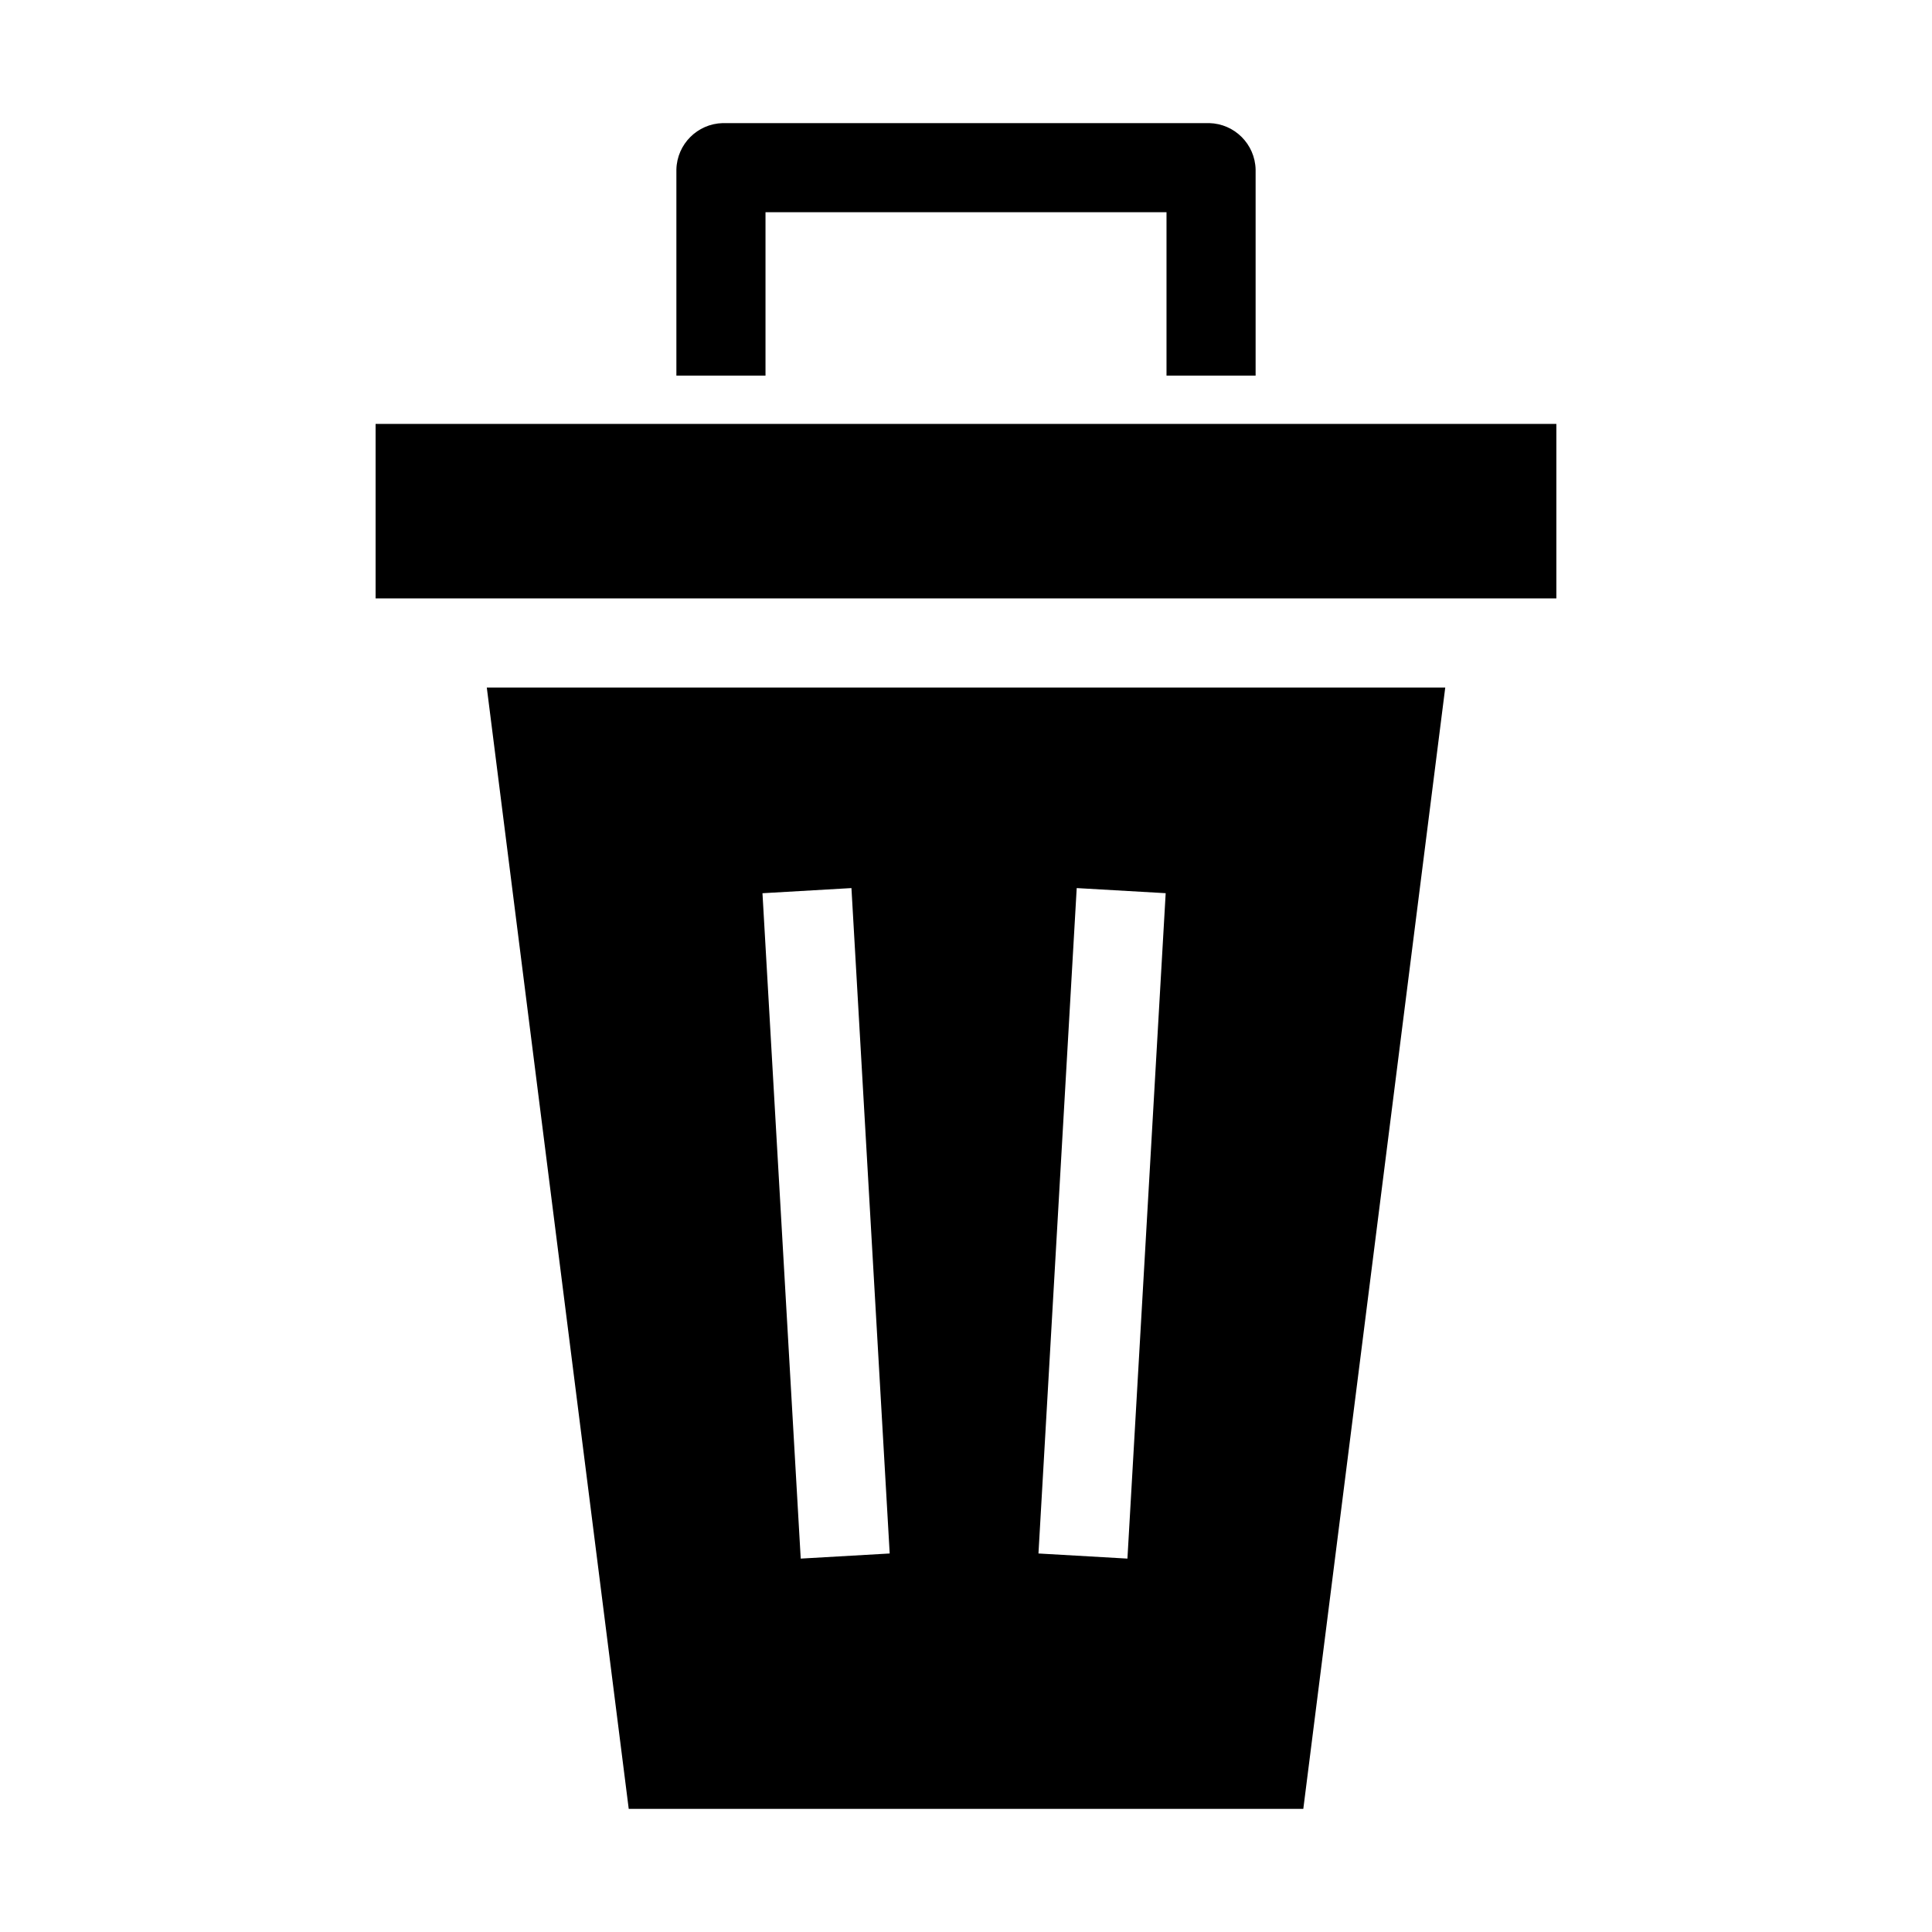 <?xml version="1.0" encoding="UTF-8"?>
<!-- Uploaded to: ICON Repo, www.svgrepo.com, Generator: ICON Repo Mixer Tools -->
<svg fill="#000000" width="800px" height="800px" version="1.1" viewBox="144 144 512 512" xmlns="http://www.w3.org/2000/svg">
 <g>
  <path d="m476.75 243.54v-54.645c-0.176-6.699-5.566-12.09-12.266-12.27h-128.97c-6.699 0.18-12.09 5.57-12.266 12.27v54.645h23.617v-43.297h106.27v43.297z"/>
  <path d="m310.62 623.37h178.77l37.617-297.17h-254zm118.72-244.02 23.578 1.355-10.137 176.34-23.578-1.355zm-59.699 0 10.137 176.34-23.578 1.355-10.137-176.33z"/>
  <path d="m243.54 256.34h312.91v46.25h-312.91z"/>
 </g>
</svg>